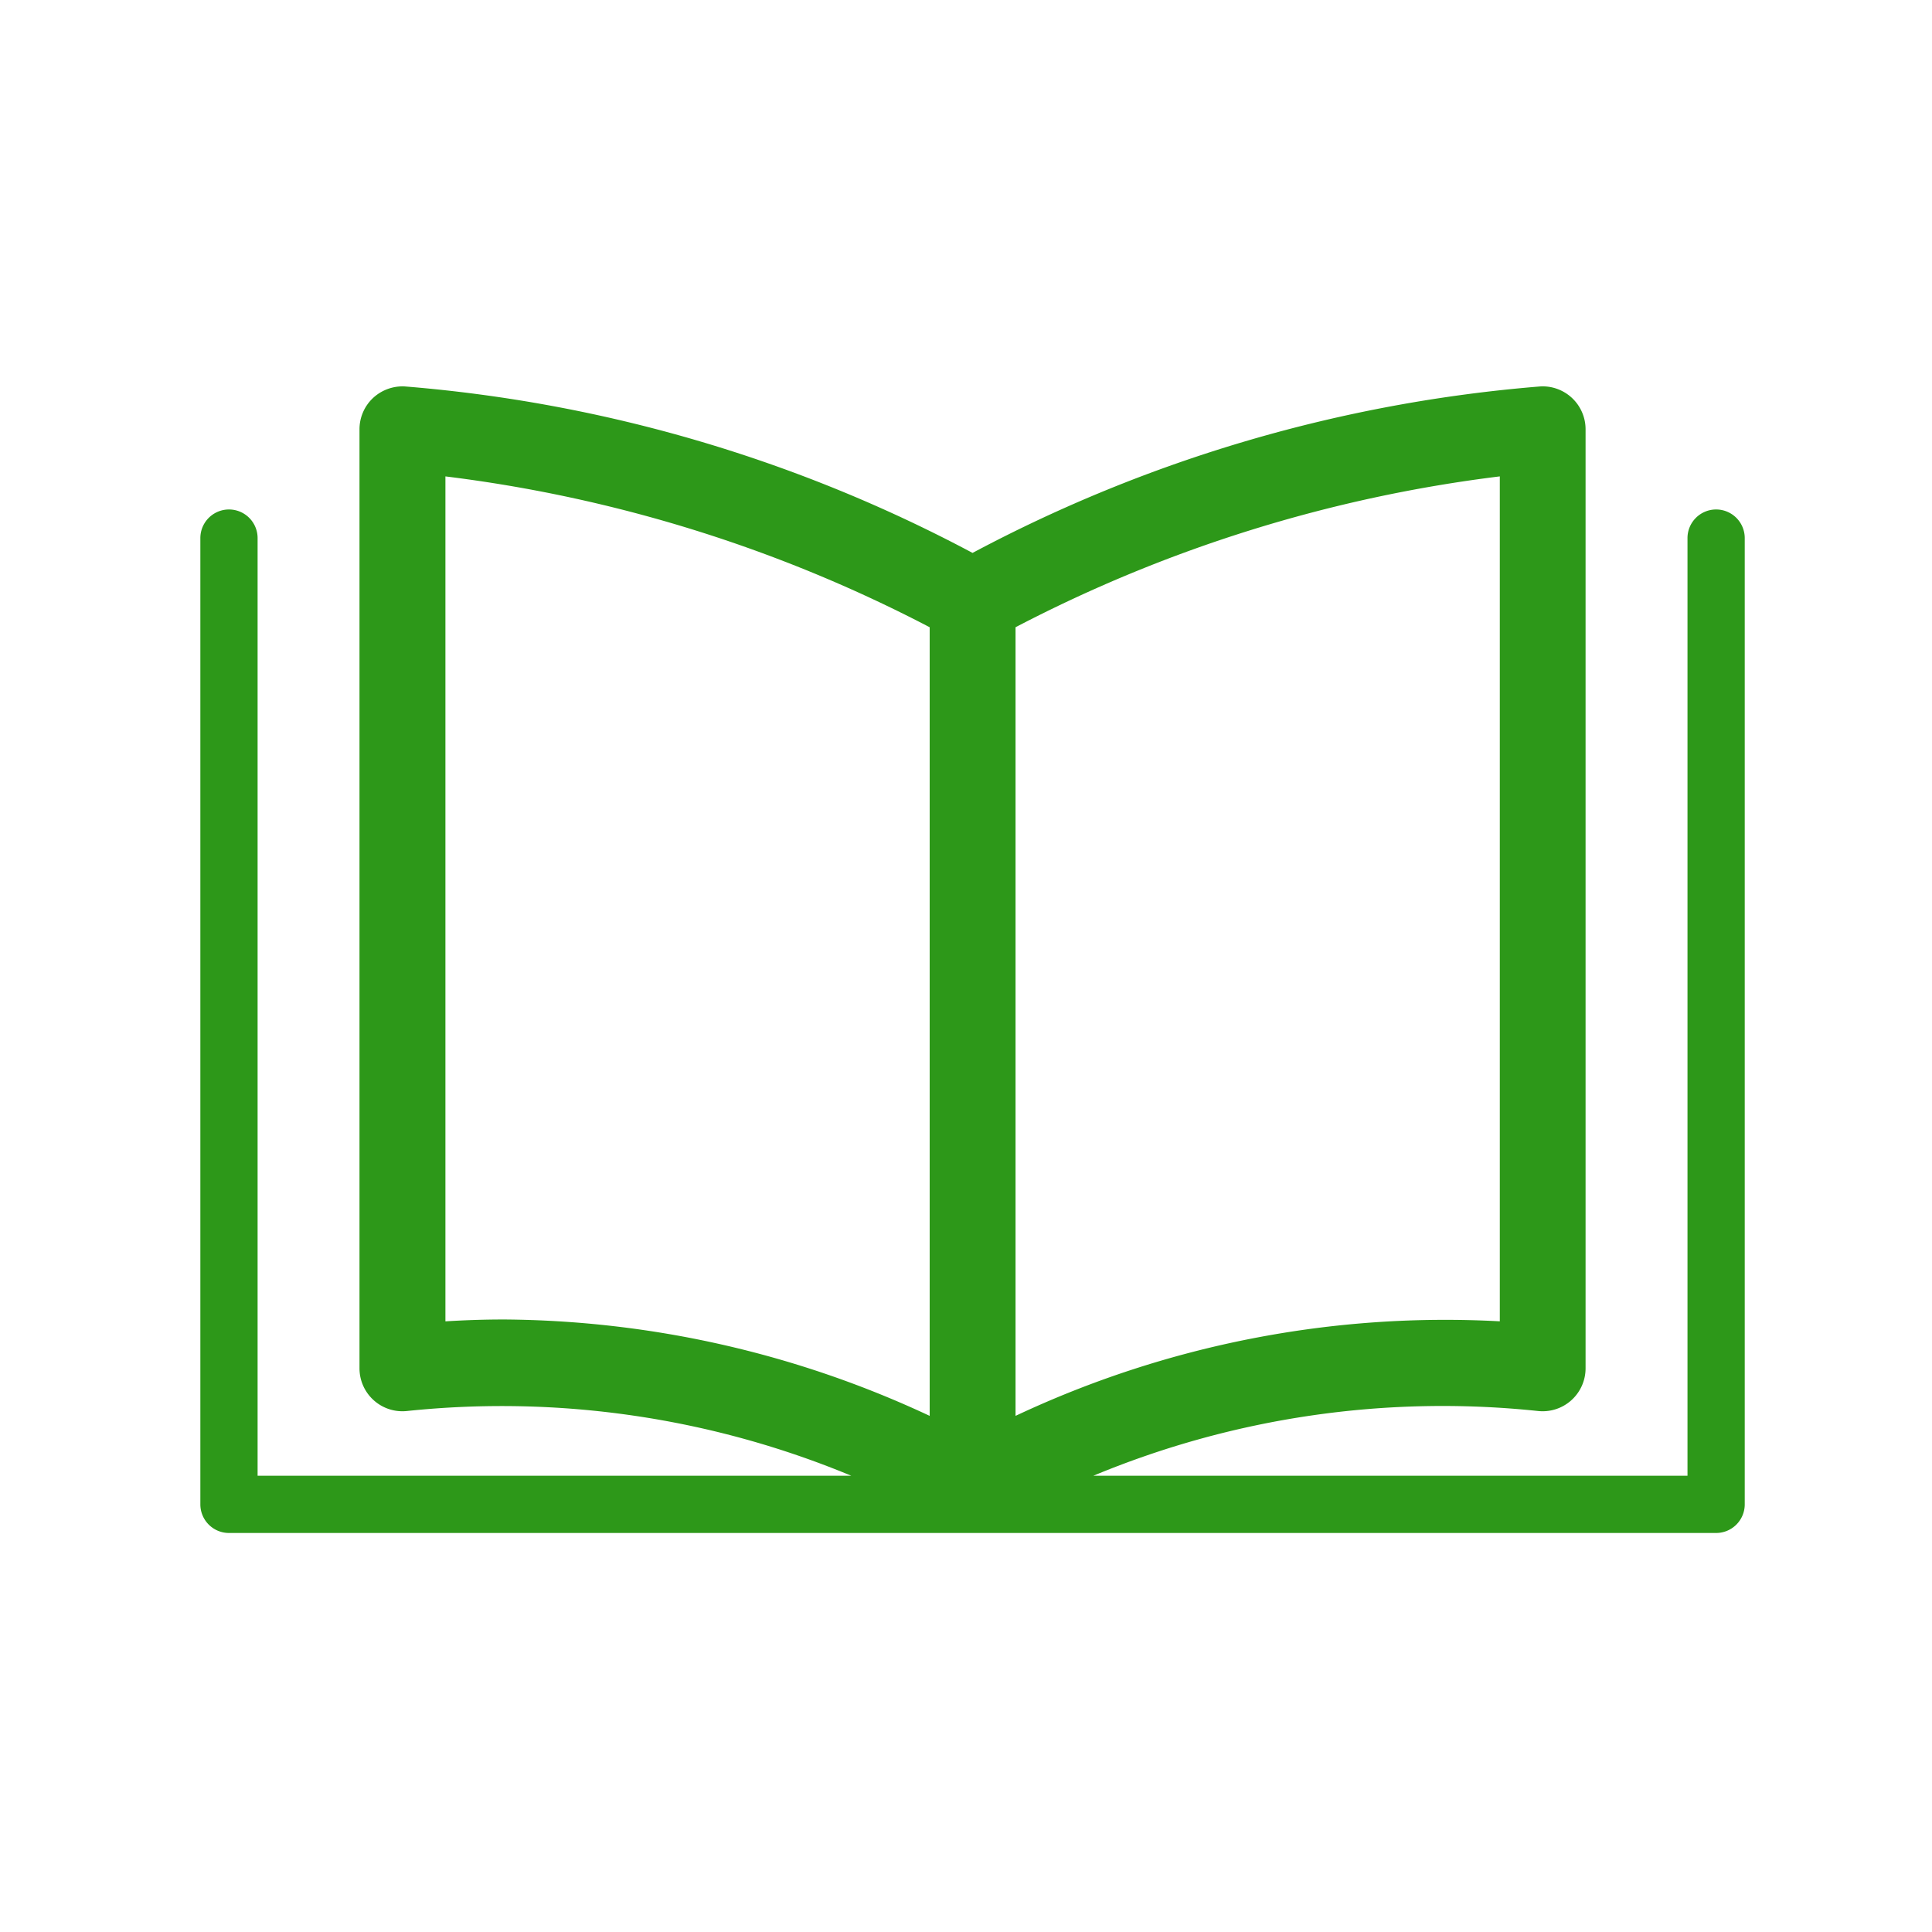 <svg xmlns="http://www.w3.org/2000/svg" width="135" height="135" viewBox="0 0 135 135">
  <g id="serviceList_icon1" transform="translate(14 27)">
    <path id="パス_913" data-name="パス 913" d="M105.915,8.6a2,2,0,0,0-2,2V76.118H62.4a63.523,63.523,0,0,1,31.042-4.526,3,3,0,0,0,3.351-2.98V3a3,3,0,0,0-3.133-3A101.761,101.761,0,0,0,53.958,11.635,101.764,101.764,0,0,0,14.252,0a3.035,3.035,0,0,0-2.206.829A3,3,0,0,0,11.12,3V68.612a3,3,0,0,0,3.351,2.98,63.66,63.66,0,0,1,31.01,4.526H4V10.6a2,2,0,0,0-4,0V78.118a2,2,0,0,0,2,2H105.915a2,2,0,0,0,2-2V10.6a2,2,0,0,0-2-2M90.8,65.328a70.518,70.518,0,0,0-33.838,6.607V16.829A99.339,99.339,0,0,1,90.8,6.288Zm-73.676,0V6.289a99.313,99.313,0,0,1,33.838,10.54V71.935A71.19,71.19,0,0,0,21.226,65.2q-2.016,0-4.106.131" fill="#2d9819"/>
    <rect id="長方形_657" data-name="長方形 657" width="135" height="135" transform="translate(-14 -27)" fill="none"/>
  </g>
</svg>
